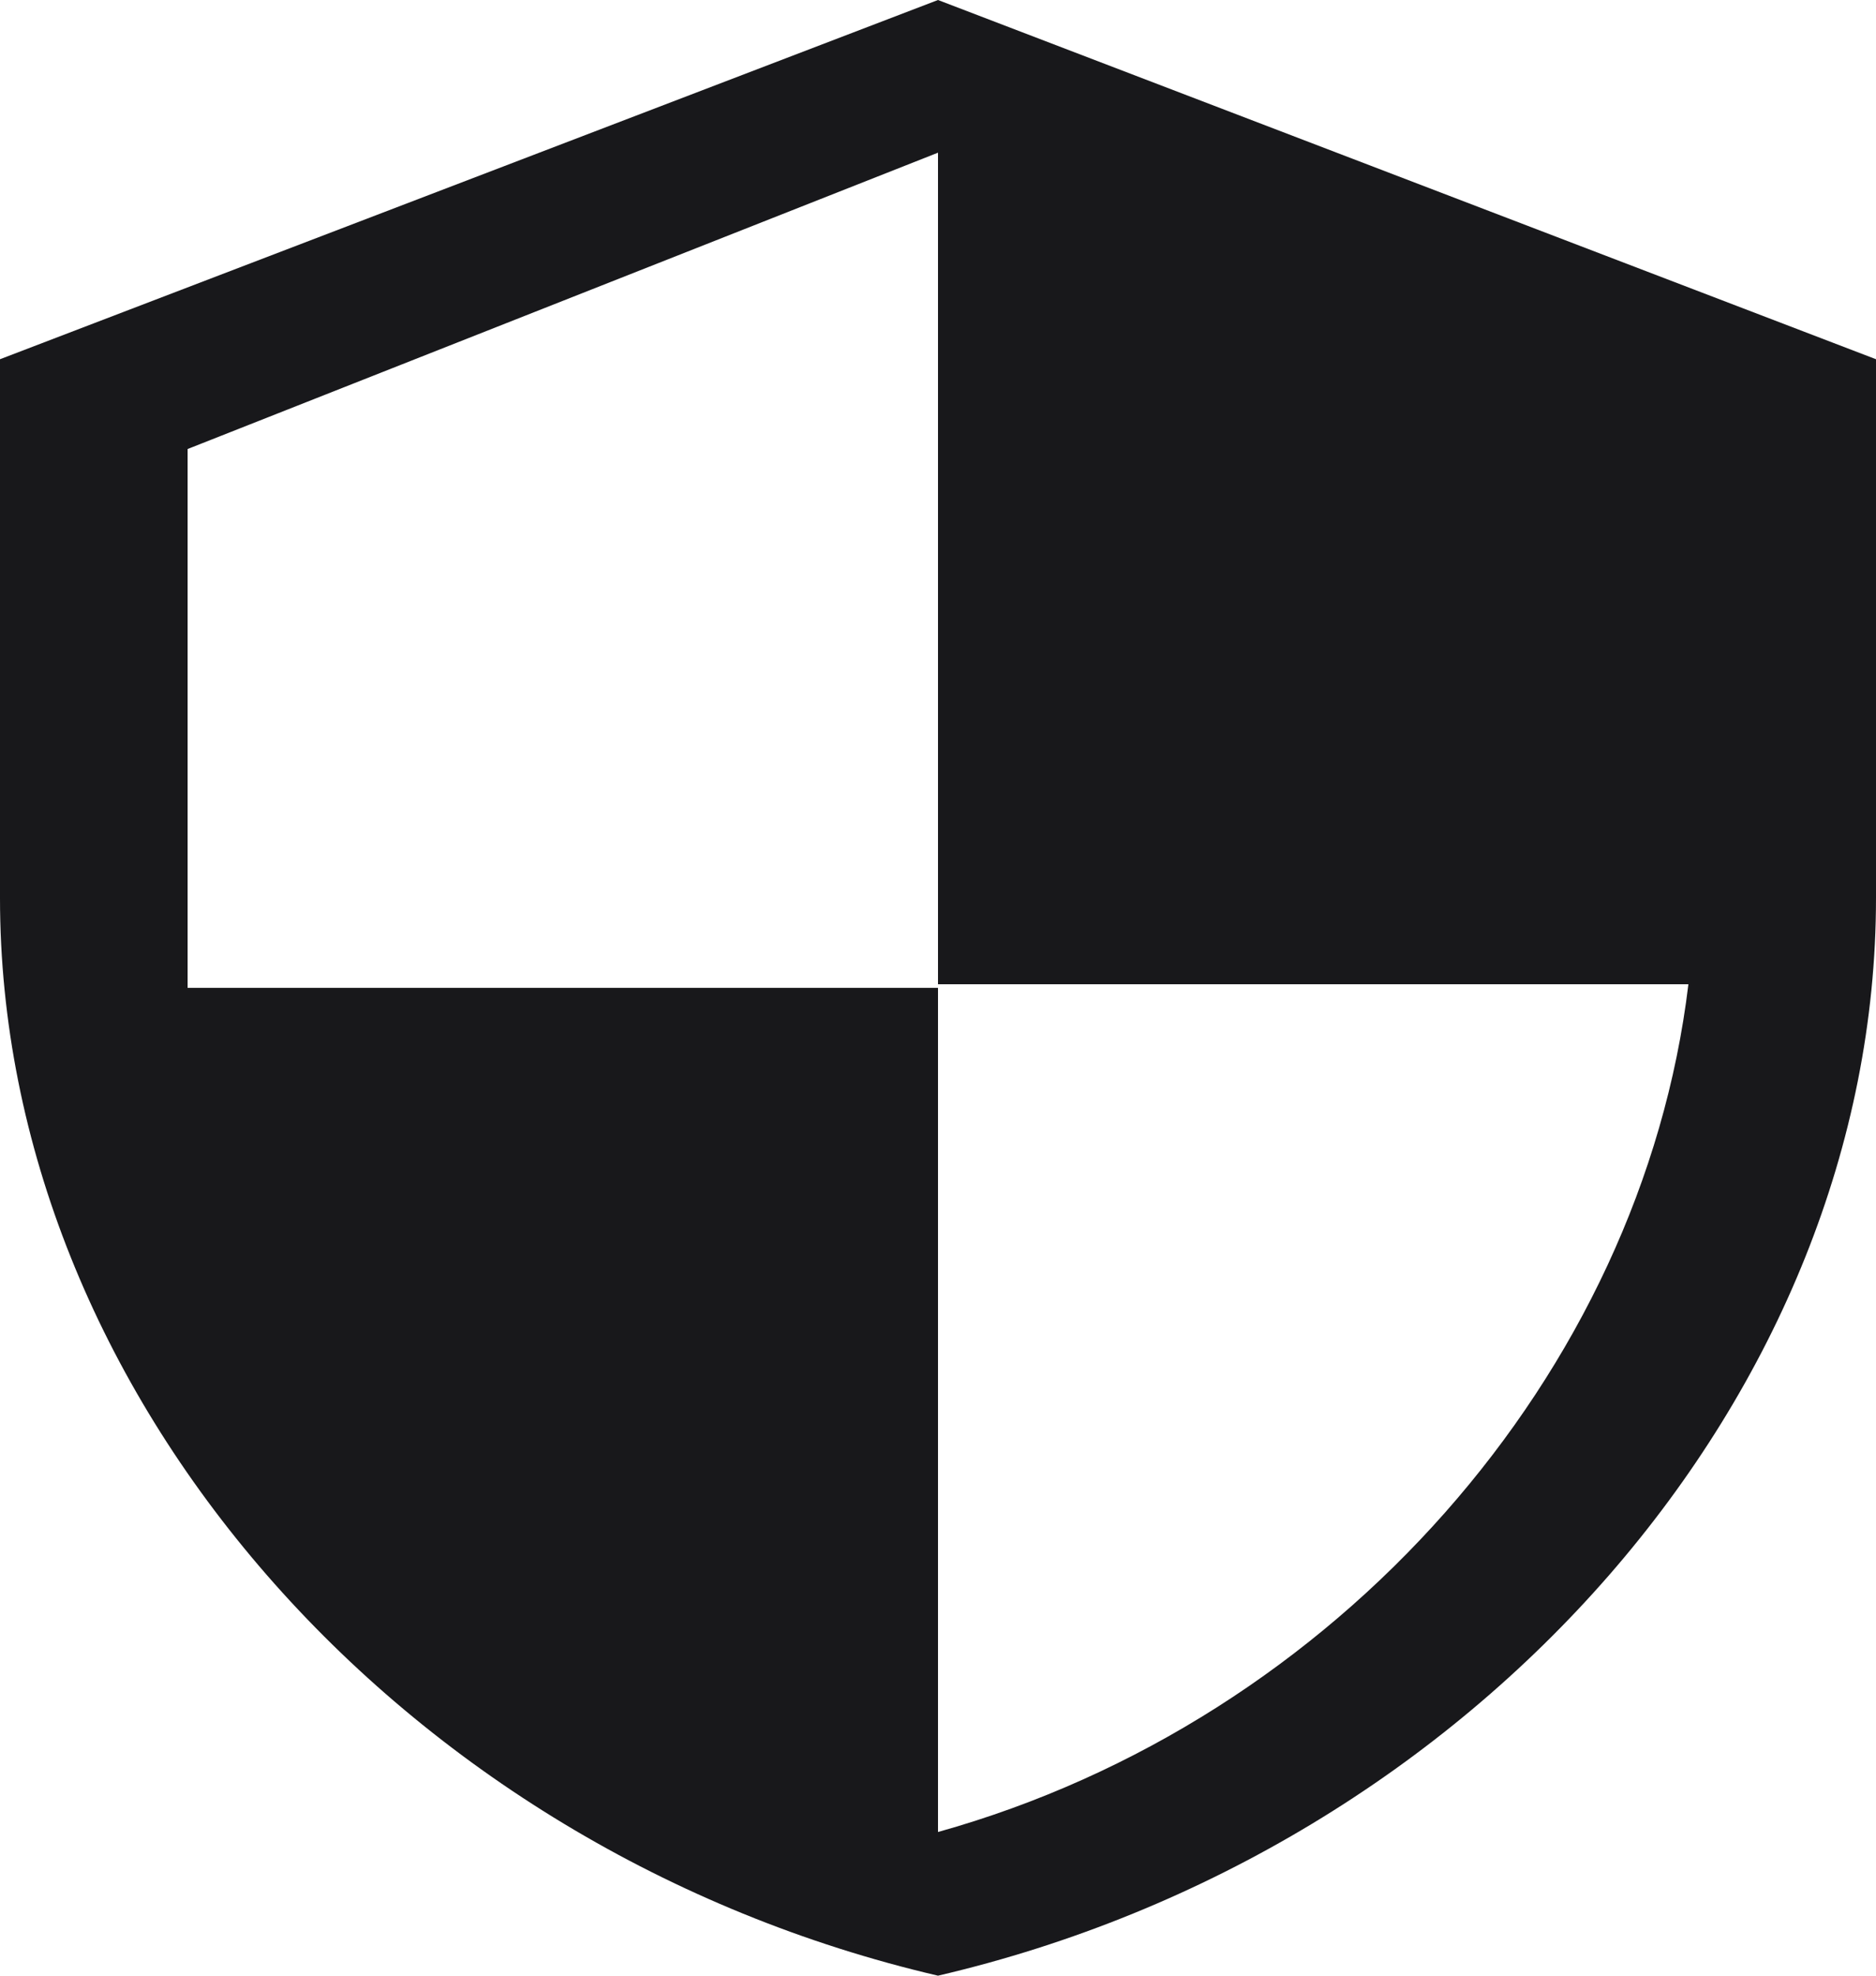<svg width="38" height="40" viewBox="0 0 38 40" fill="none" xmlns="http://www.w3.org/2000/svg">
    <path d="M19 0L0 7.273V18.182C0 28.182 8.075 37.455 19 40C29.925 37.455 38 28.182 38 18.182V7.273L19 0ZM19 19.927H34.2C33.25 27.818 27.075 34.836 19 37.091V20H3.8V9.091L19 3.091V19.927Z" fill="#18181B"/>
</svg> 